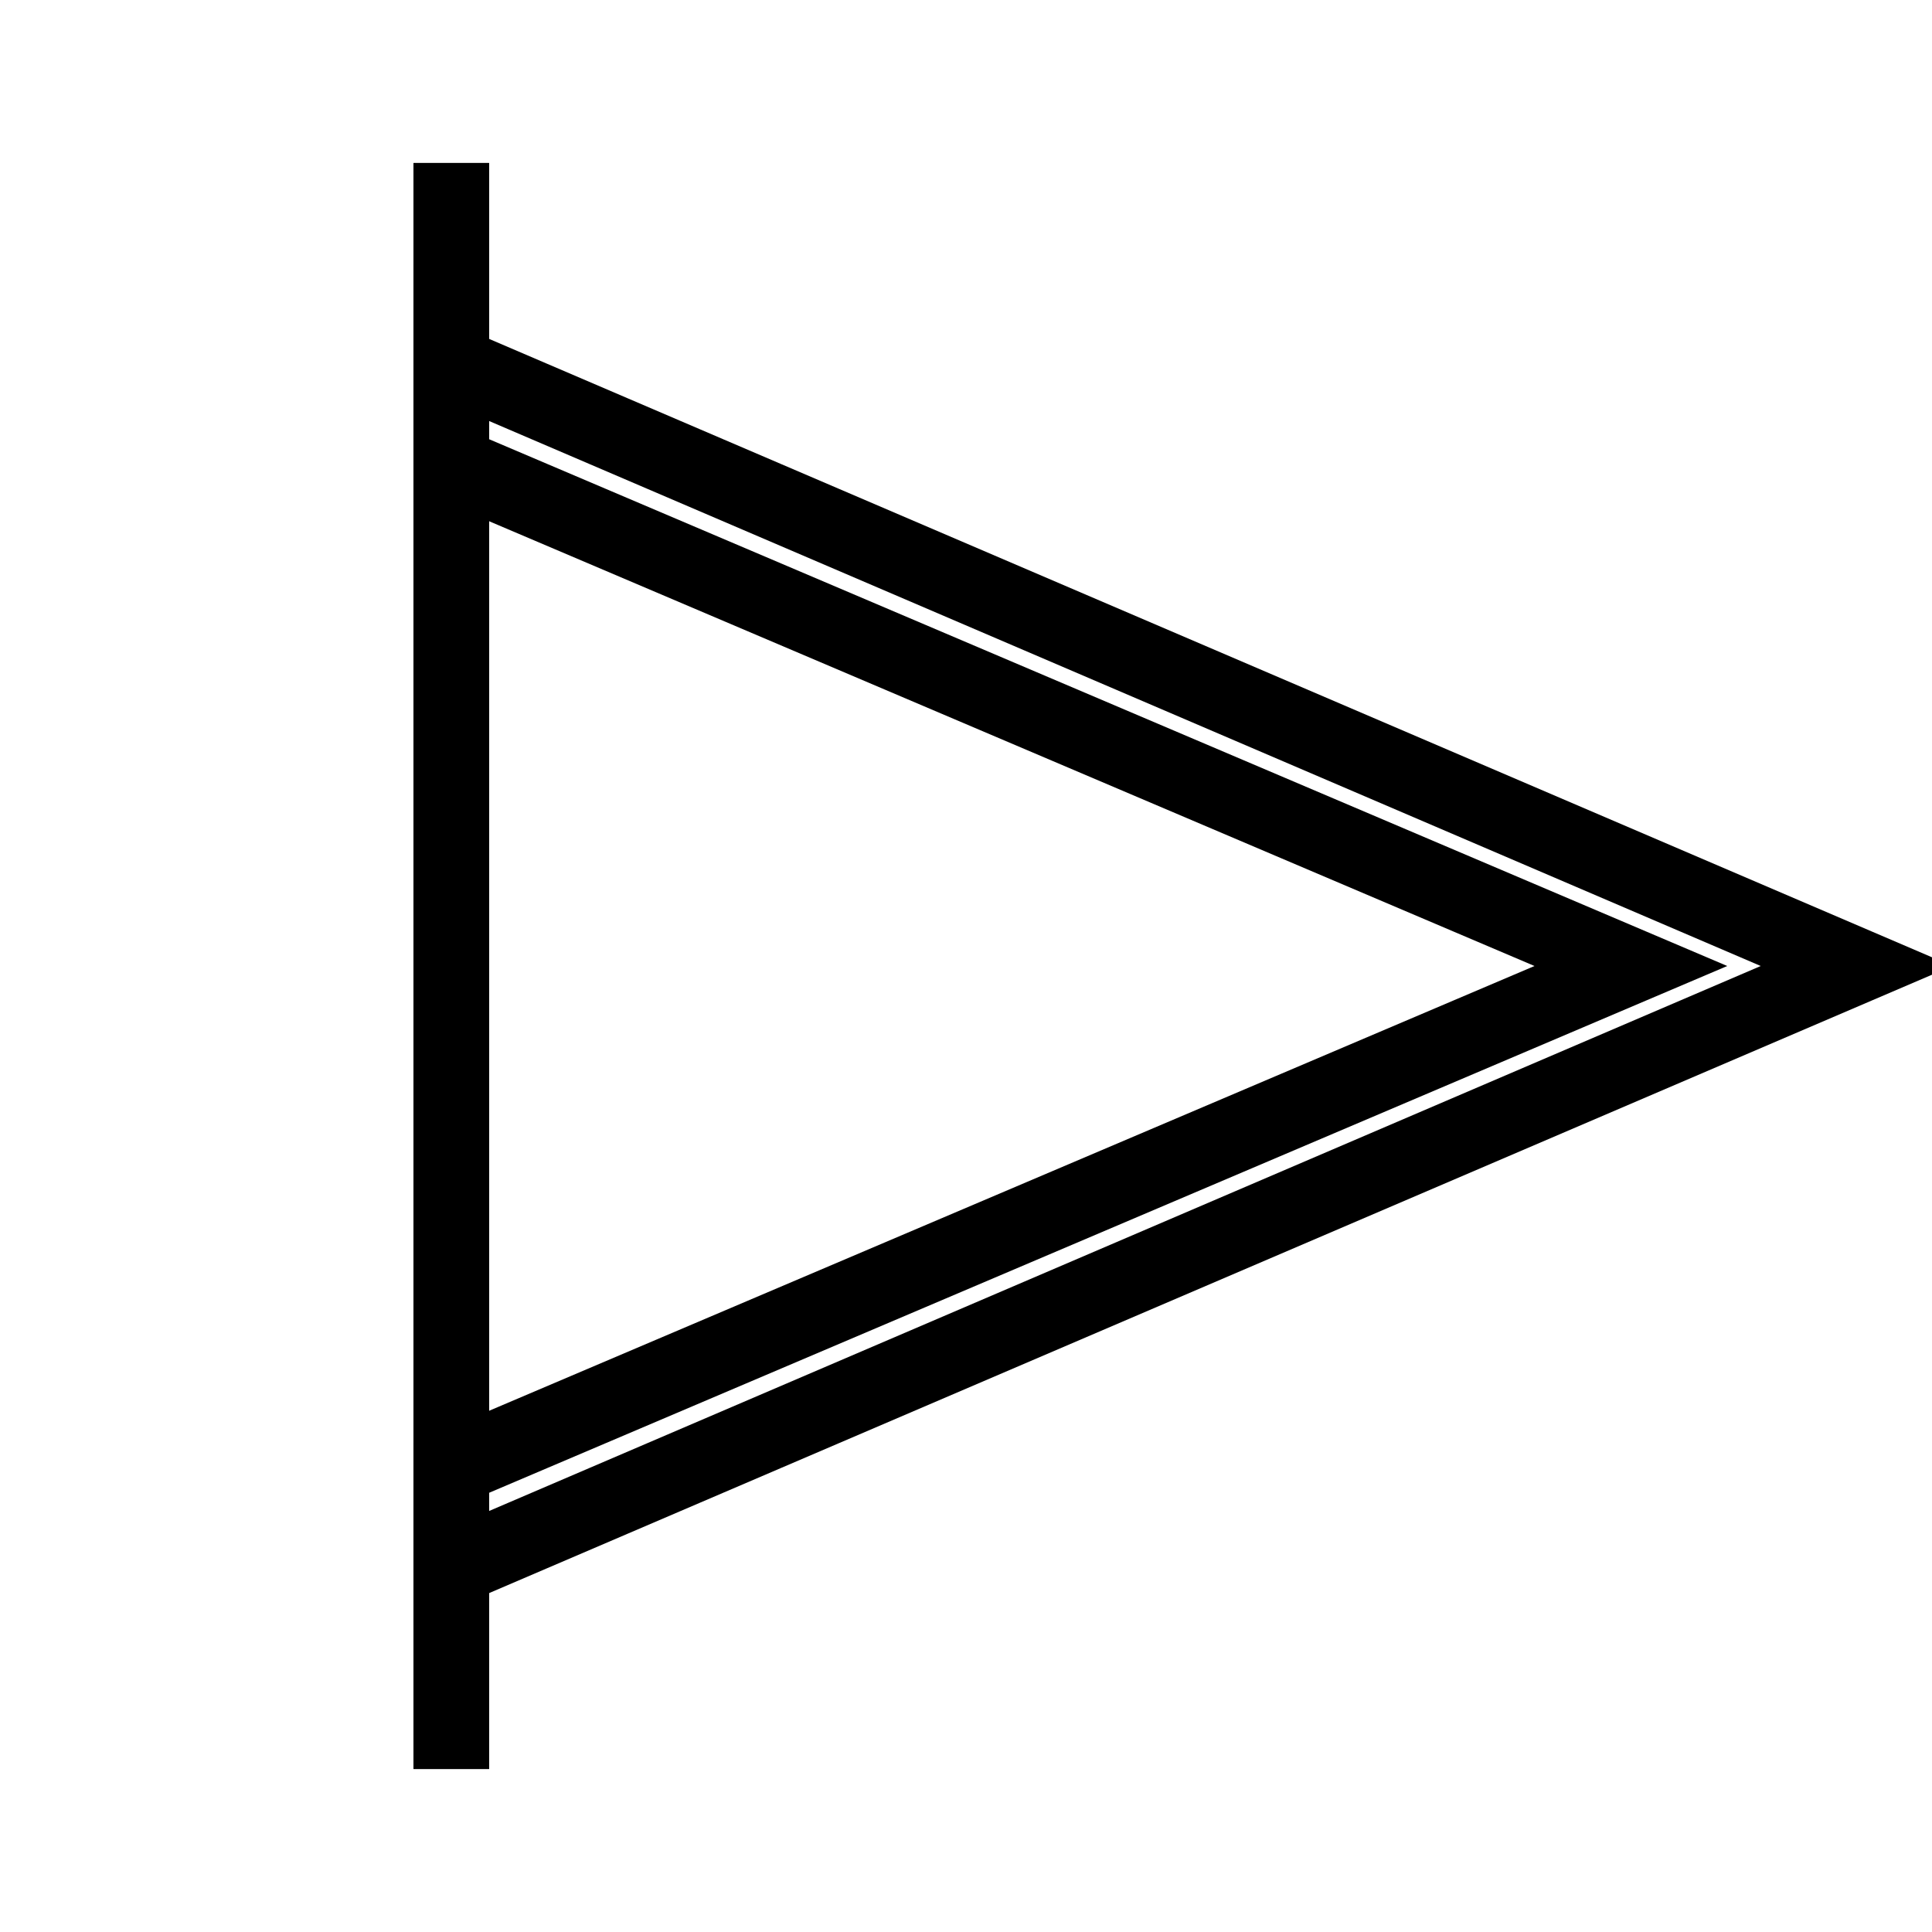 <?xml version="1.0" encoding="utf-8"?>
<!-- Svg Vector Icons : http://www.onlinewebfonts.com/icon -->
<!DOCTYPE svg PUBLIC "-//W3C//DTD SVG 1.1//EN" "http://www.w3.org/Graphics/SVG/1.1/DTD/svg11.dtd">
<svg version="1.1" xmlns="http://www.w3.org/2000/svg" xmlns:xlink="http://www.w3.org/1999/xlink" x="0px" y="0px" viewBox="0 0 256 256" enable-background="new 0 0 256 256" xml:space="preserve">
<g><g><path stroke-width="10" fill-opacity="0" stroke="#000000"  d="M59.8,234.4V21.6V234.4z"/><path stroke-width="10" fill-opacity="0" stroke="#000000"  d="M59.8,234.4V21.6V234.4z"/><path stroke-width="10" fill-opacity="0" stroke="#000000"  d="M59.8,234.4V21.6V234.4z"/><path stroke-width="10" fill-opacity="0" stroke="#000000"  d="M10,21.6"/><path stroke-width="10" fill-opacity="0" stroke="#000000"  d="M59.8,48.2V34.9V48.2z"/><path stroke-width="10" fill-opacity="0" stroke="#000000"  d="M59.8,34.9"/><path stroke-width="10" fill-opacity="0" stroke="#000000"  d="M59.8,207.8L246,128L59.8,48.2v13.3L216.1,128L59.8,194.5V207.8z"/></g></g>
</svg>